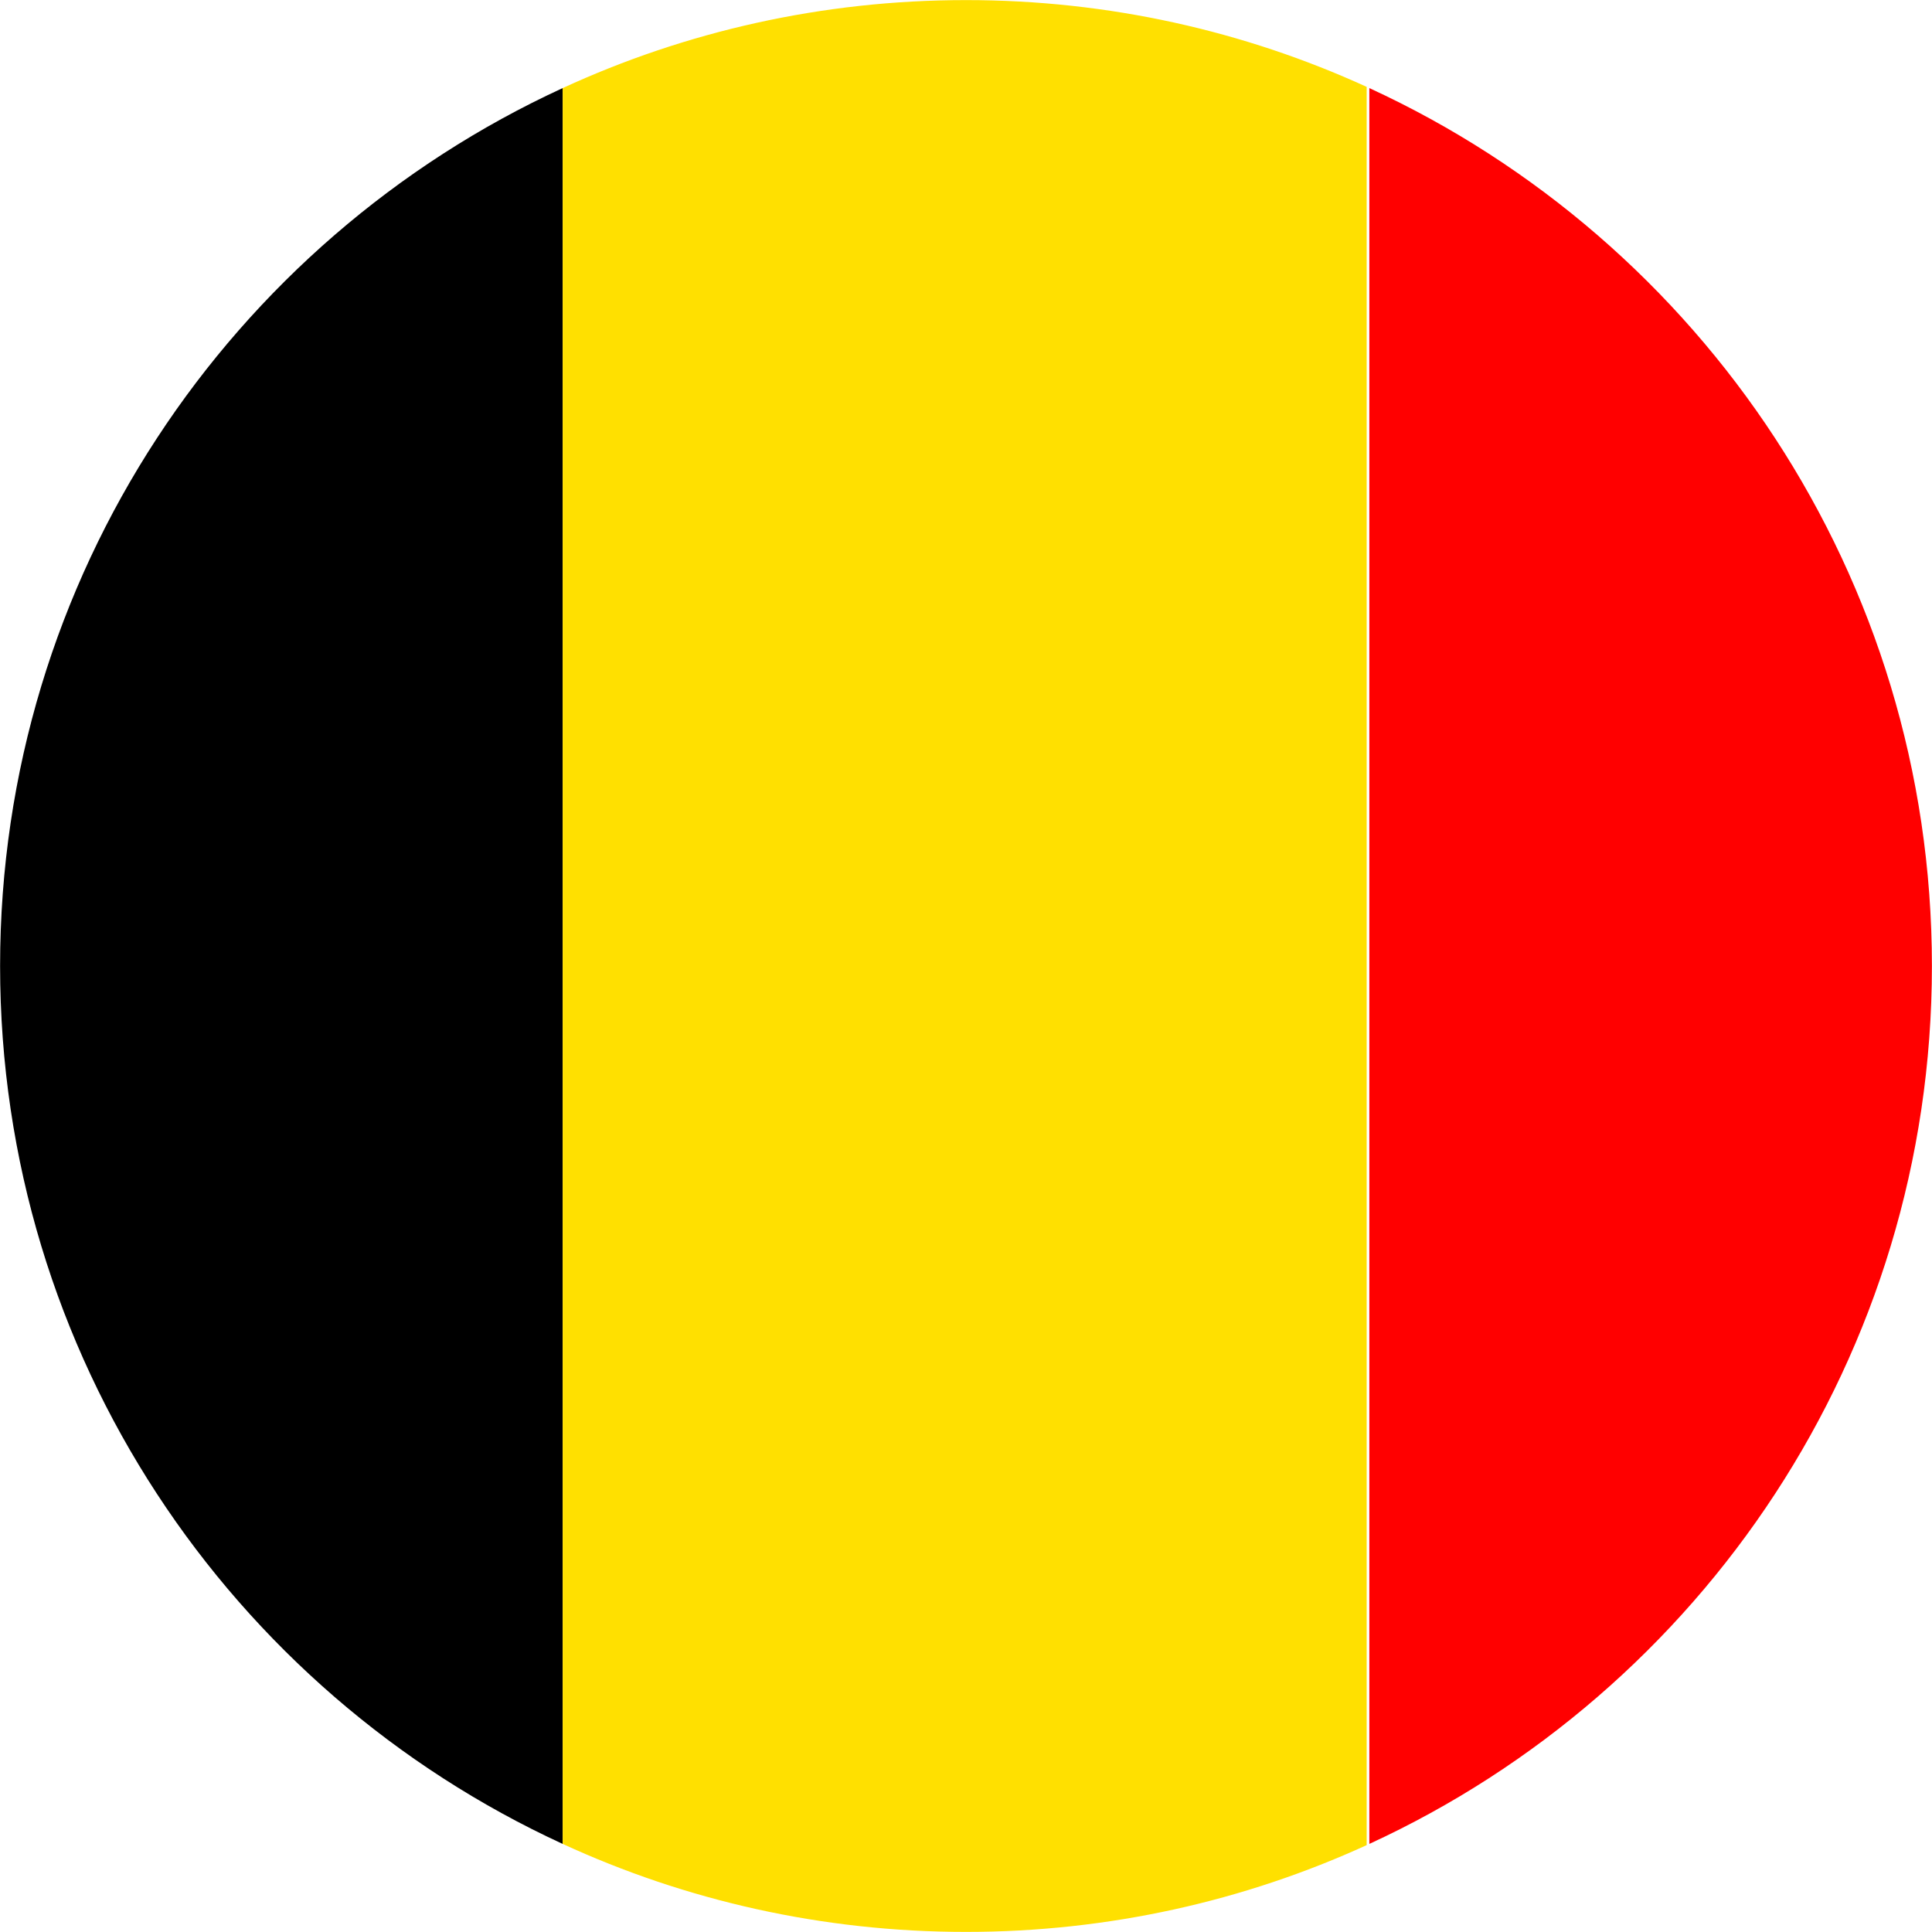 <?xml version="1.0" encoding="UTF-8"?><svg xmlns="http://www.w3.org/2000/svg" xmlns:xlink="http://www.w3.org/1999/xlink" height="496.0" preserveAspectRatio="xMidYMid meet" version="1.0" viewBox="2.0 2.0 496.0 496.0" width="496.0" zoomAndPan="magnify"><g><g id="change1_1"><path d="M 146.449 24.617 L 146.449 475.383 C 61.203 436.156 2.023 349.988 2.023 250 C 2.023 150.012 61.203 63.844 146.449 24.617"/></g><g id="change2_1"><path d="M 352.863 24.301 L 352.863 475.699 C 321.527 490.008 286.695 497.977 250 497.977 C 213.035 497.977 177.957 489.895 146.449 475.383 L 146.449 24.617 C 177.957 10.105 213.035 2.023 250 2.023 C 286.695 2.023 321.527 9.992 352.863 24.301" fill="#ffe000"/></g><g id="change3_1"><path d="M 497.977 250 C 497.977 349.988 438.797 436.156 353.551 475.383 L 353.551 24.617 C 438.797 63.844 497.977 150.012 497.977 250" fill="#f00"/></g></g></svg>